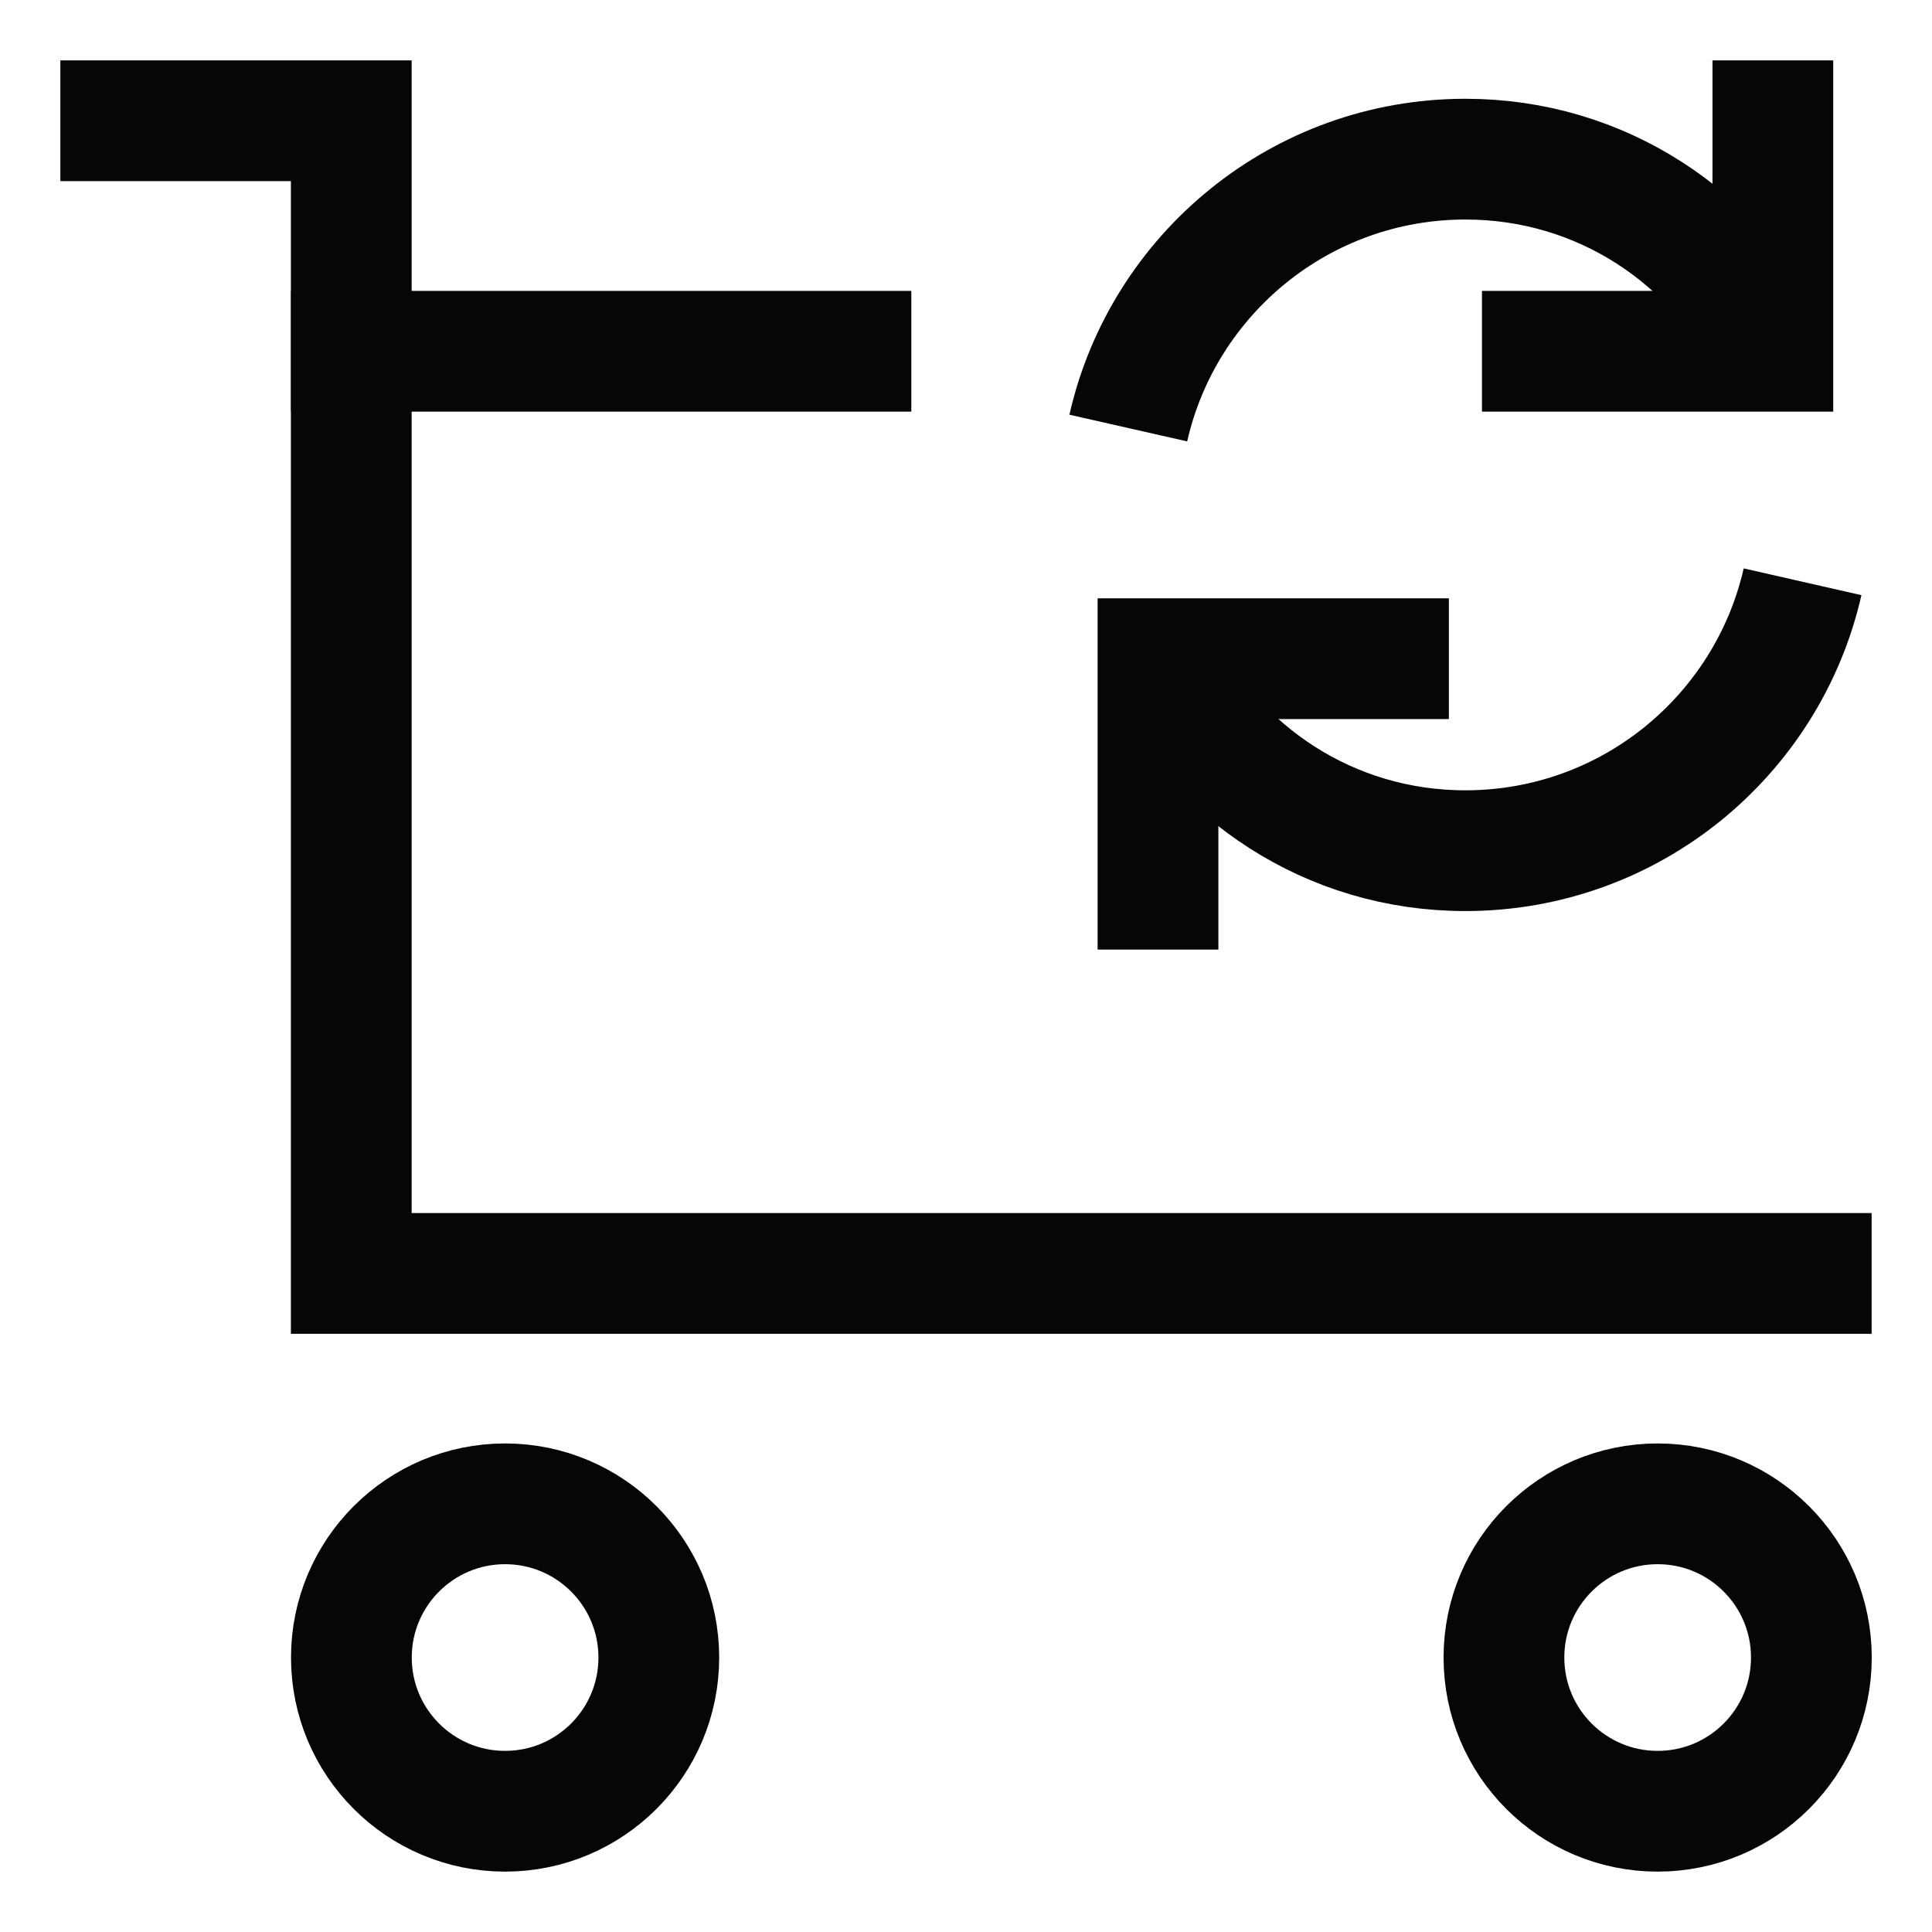 <svg width="16" height="16" viewBox="0 0 16 16" fill="none" xmlns="http://www.w3.org/2000/svg">
<path d="M1 1H2.909V10.546H15" stroke="#060606" stroke-miterlimit="10" stroke-linecap="square"/>
<path d="M4.183 15C4.886 15 5.456 14.43 5.456 13.727C5.456 13.024 4.886 12.454 4.183 12.454C3.48 12.454 2.91 13.024 2.91 13.727C2.91 14.43 3.48 15 4.183 15Z" stroke="#060606" stroke-miterlimit="10" stroke-linecap="square"/>
<path d="M13.728 15C14.431 15 15.001 14.43 15.001 13.727C15.001 13.024 14.431 12.454 13.728 12.454C13.025 12.454 12.455 13.024 12.455 13.727C12.455 14.43 13.025 15 13.728 15Z" stroke="#060606" stroke-miterlimit="10" stroke-linecap="square"/>
<path d="M2.91 2.909H7.047" stroke="#060606" stroke-miterlimit="10" stroke-linecap="square"/>
<path d="M9.344 3.545C9.633 2.27 10.774 1.318 12.136 1.318C13.261 1.318 14.213 1.966 14.682 2.909" stroke="#060606" stroke-miterlimit="10"/>
<path d="M14.682 1V2.909H12.773" stroke="#060606" stroke-miterlimit="10" stroke-linecap="square"/>
<path d="M14.928 4.818C14.638 6.093 13.498 7.045 12.135 7.045C11.011 7.045 10.059 6.397 9.59 5.455" stroke="#060606" stroke-miterlimit="10"/>
<path d="M9.59 7.364V5.455H11.499" stroke="#060606" stroke-miterlimit="10" stroke-linecap="square"/>
</svg>
